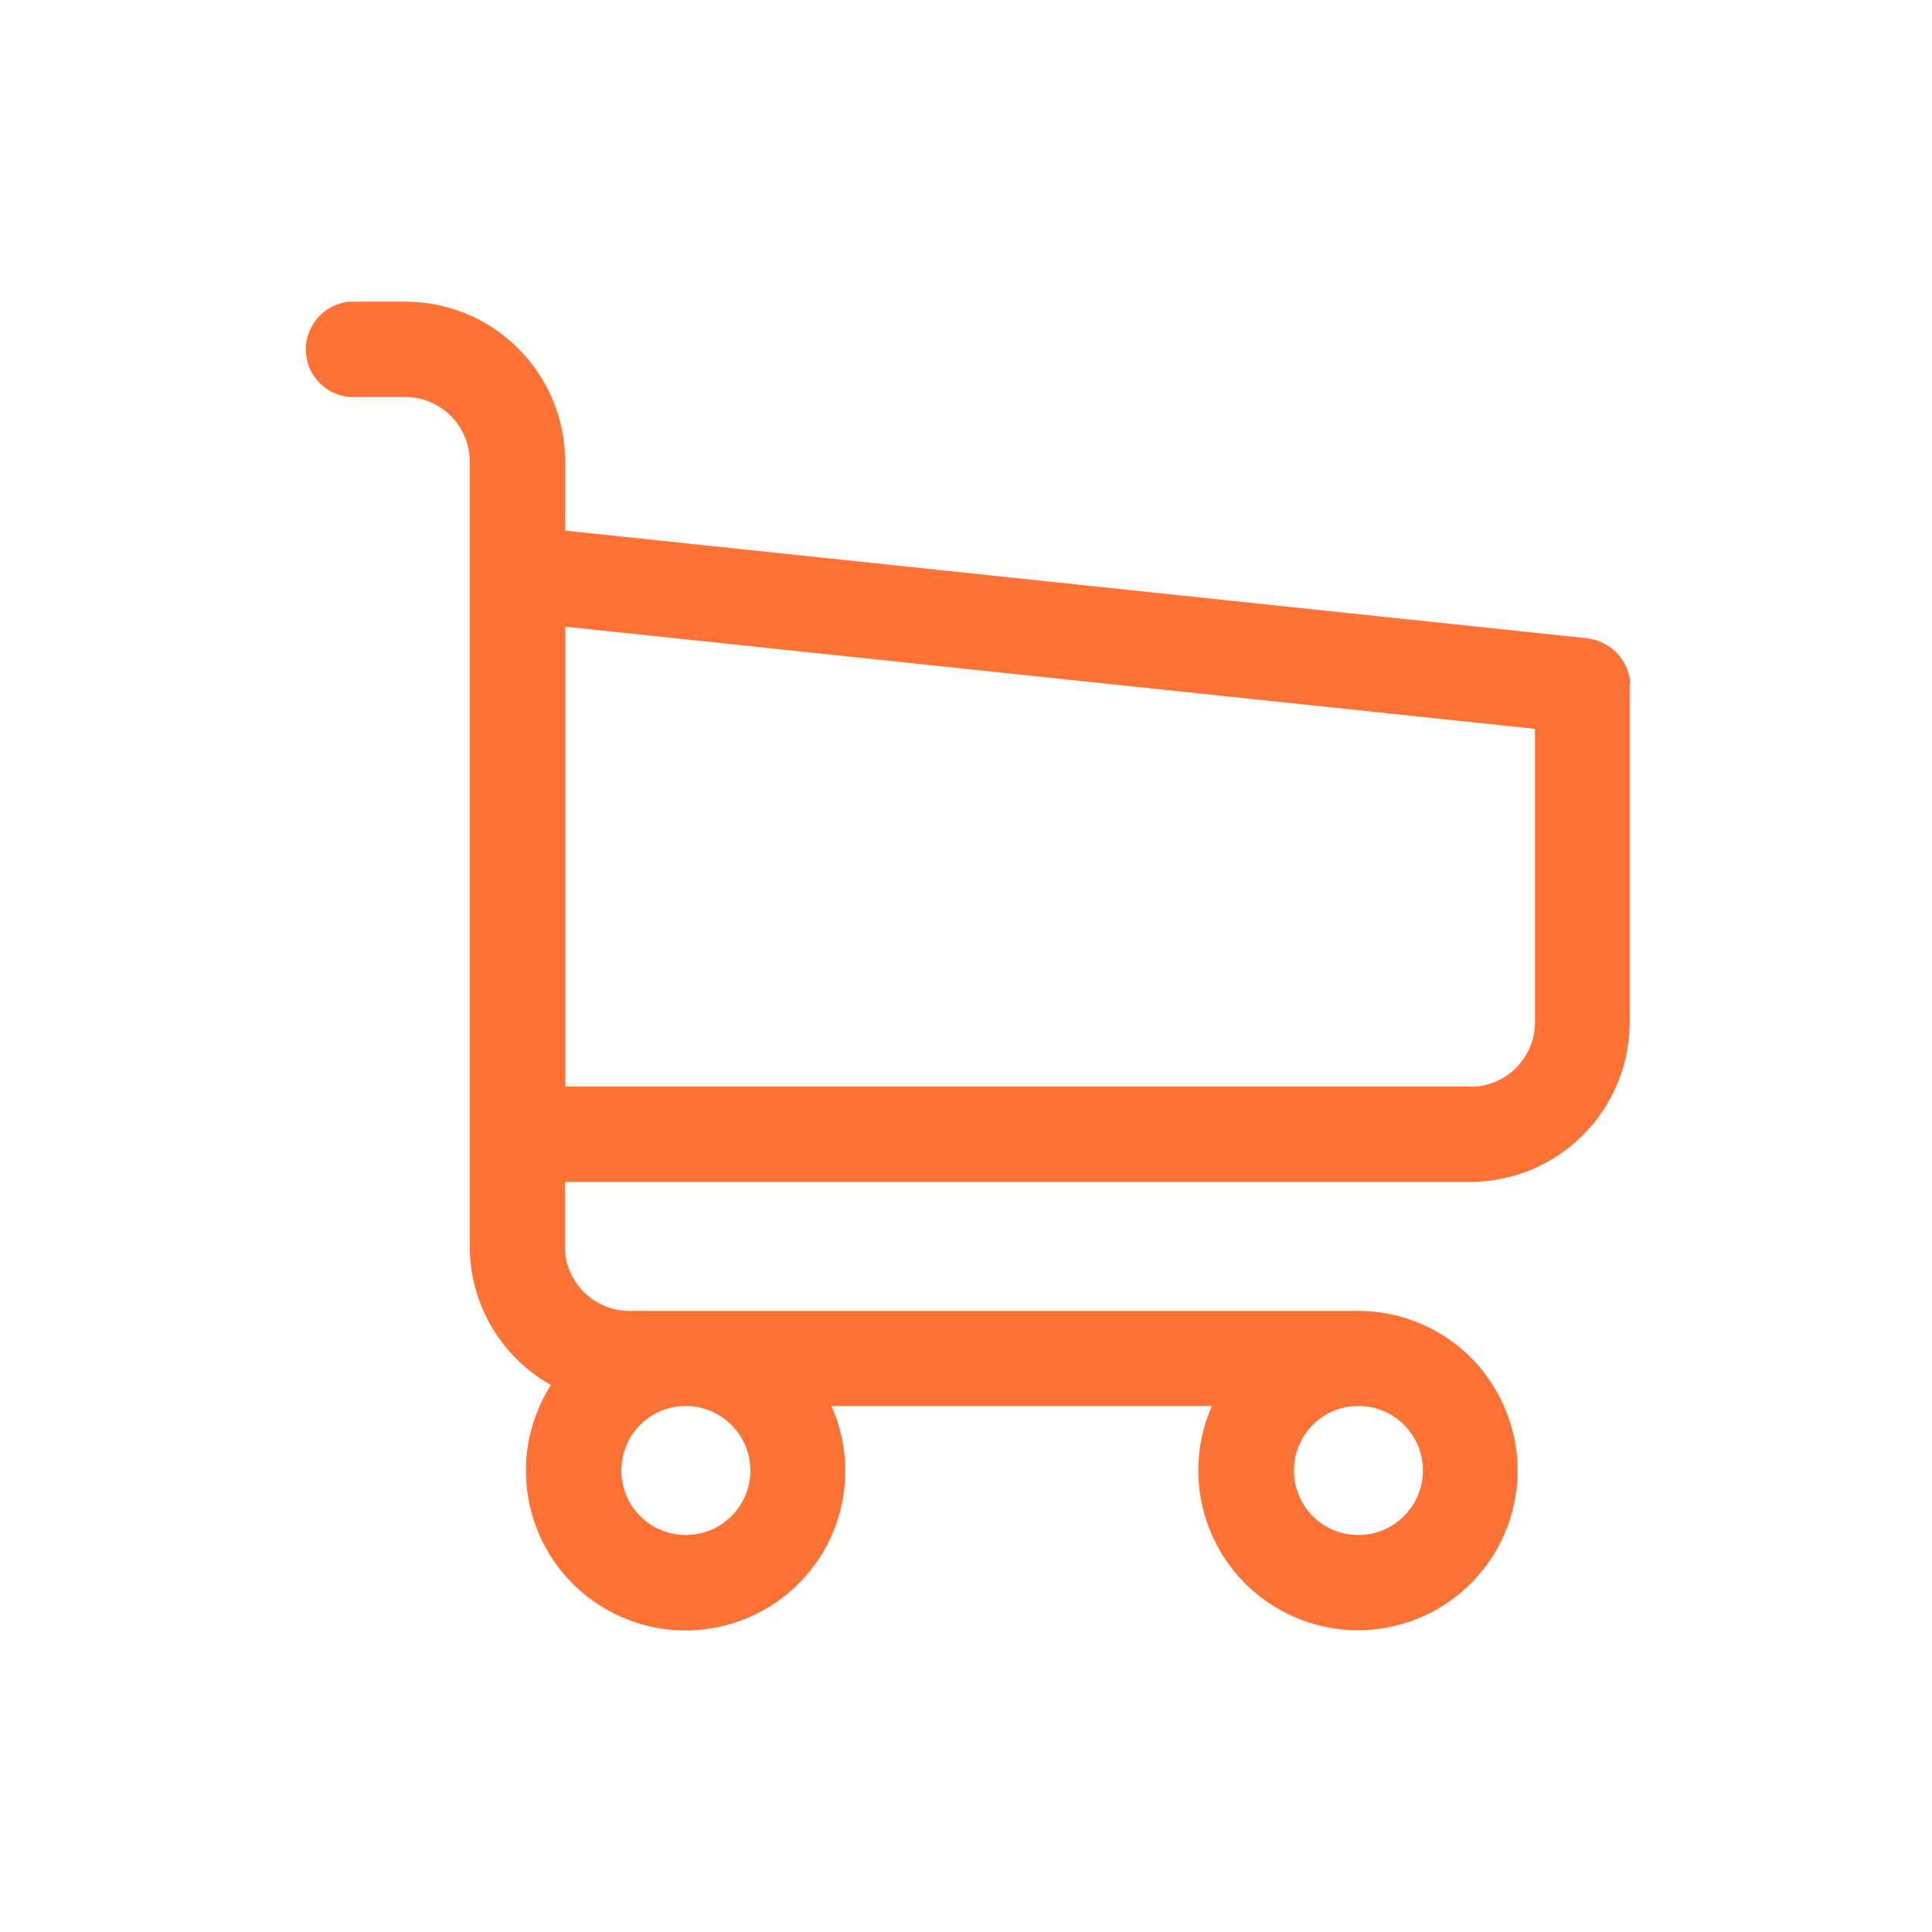 <svg xmlns:inkscape="http://www.inkscape.org/namespaces/inkscape" xmlns:sodipodi="http://sodipodi.sourceforge.net/DTD/sodipodi-0.dtd" xmlns="http://www.w3.org/2000/svg" xmlns:svg="http://www.w3.org/2000/svg" id="Calque_1" version="1.1" viewBox="0 0 80 80" sodipodi:docname="SkiOccas-Panier.svgz">
  <sodipodi:namedview id="namedview1" pagecolor="#ffffff" bordercolor="#000000" borderopacity="0.25" inkscape:showpageshadow="2" inkscape:pageopacity="0.0" inkscape:pagecheckerboard="0" inkscape:deskcolor="#d1d1d1"/>
  <!-- Generator: Adobe Illustrator 29.6.1, SVG Export Plug-In . SVG Version: 2.1.1 Build 9)  -->
  <defs id="defs1">
    <style id="style1">
      .st0 {
        fill: none;
      }

      .st1 {
        fill: #FF7234;
      }

      .st2 {
        clip-path: url(#clippath);
      }
    </style>
    <clipPath id="clippath">
      <rect class="st0" x="12.5" y="12.5" width="55" height="55" id="rect1"/>
    </clipPath>
  </defs>
  <g class="st2" clip-path="url(#clippath)" id="g1">
    <g id="Groupe_826">
      <path id="Tracé_4" class="st1" d="M67.5,28.3c0-.07,0-.14-.02-.2,0-.06-.02-.13-.04-.18s-.04-.13-.06-.19-.05-.12-.07-.18c-.03-.06-.06-.11-.09-.16-.03-.06-.07-.11-.11-.16s-.08-.1-.12-.15-.09-.09-.13-.13-.1-.08-.15-.12c-.05-.04-.1-.07-.15-.11-.05-.03-.11-.06-.17-.09-.06-.03-.12-.05-.18-.08-.06-.02-.12-.04-.18-.06-.07-.02-.13-.03-.2-.04-.03,0-.06-.02-.09-.02l-42.34-4.46v-2.86c0-3.65-2.96-6.62-6.62-6.62h-2.31c-1.09.1-1.89,1.06-1.8,2.15.08.96.84,1.71,1.8,1.8h2.31c1.47,0,2.67,1.19,2.67,2.67v32.49c0,2.38,1.28,4.58,3.36,5.75-1.96,3.08-1.05,7.17,2.03,9.13,3.08,1.96,7.17,1.05,9.13-2.03,1.19-1.87,1.36-4.2.46-6.23h15.75c-1.47,3.34.04,7.24,3.38,8.72s7.24-.04,8.72-3.38c1.47-3.34-.04-7.24-3.38-8.72-.84-.37-1.75-.56-2.67-.56h-30.17c-1.47,0-2.67-1.2-2.67-2.67v-2.67h37.48c3.65,0,6.61-2.96,6.61-6.61v-14.02M31.07,60.89c0,1.47-1.19,2.67-2.67,2.67s-2.67-1.19-2.67-2.67,1.19-2.67,2.67-2.67h0c1.47,0,2.67,1.2,2.67,2.67M56.24,63.56c-1.47,0-2.67-1.2-2.66-2.68s1.2-2.67,2.68-2.66c1.47,0,2.66,1.2,2.66,2.67,0,1.47-1.2,2.67-2.67,2.67M60.89,44.99H23.41v-19.04l40.15,4.23v12.15c0,1.47-1.2,2.67-2.67,2.67"/>
    </g>
  </g>
<div xmlns="" id="divScriptsUsed" style="display: none"/><script xmlns="" id="globalVarsDetection" src="chrome-extension://cmkdbmfndkfgebldhnkbfhlneefdaaip/js/wrs_env.js"/></svg>